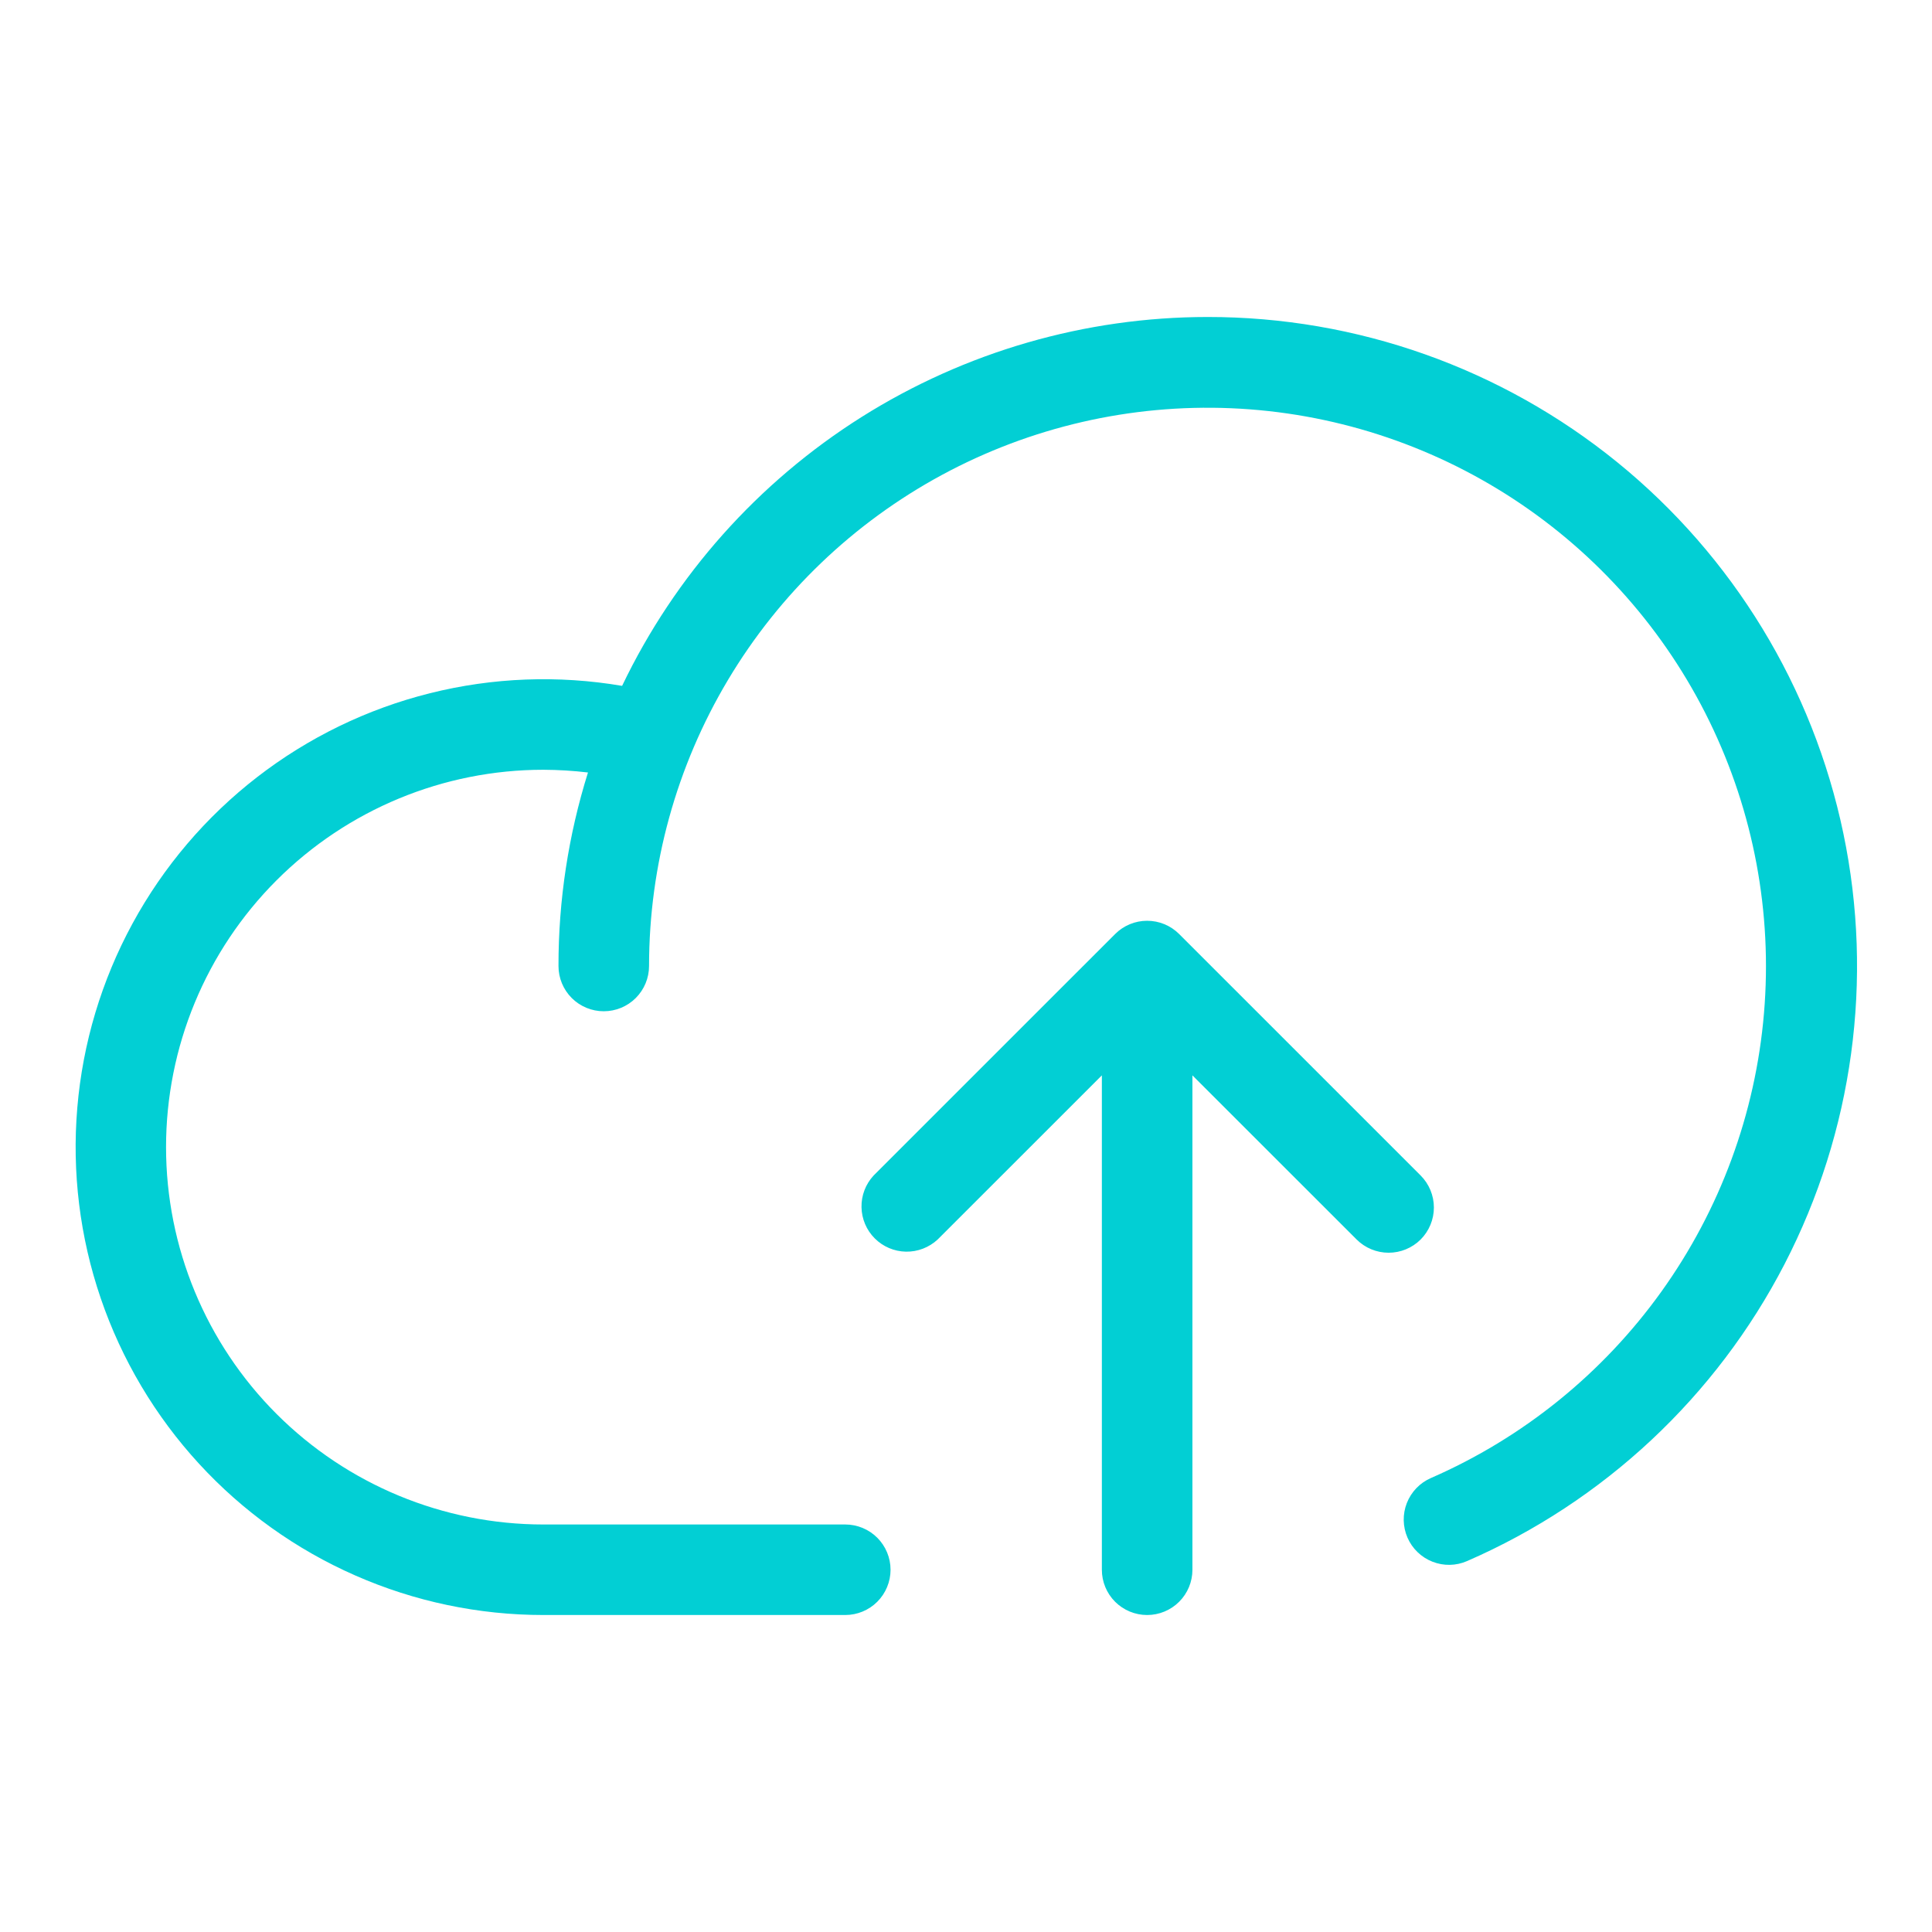 <?xml version="1.0" encoding="UTF-8"?> <svg xmlns="http://www.w3.org/2000/svg" width="56" height="56" viewBox="0 0 56 56" fill="none"><path d="M41.178 35.928C40.932 36.173 40.598 36.311 40.25 36.311C39.903 36.311 39.569 36.173 39.323 35.928L34.563 31.17V45.5C34.563 45.848 34.425 46.182 34.178 46.428C33.932 46.674 33.598 46.812 33.25 46.812C32.902 46.812 32.568 46.674 32.322 46.428C32.076 46.182 31.938 45.848 31.938 45.5V31.17L27.178 35.928C26.929 36.159 26.6 36.286 26.26 36.28C25.92 36.274 25.595 36.136 25.355 35.895C25.114 35.655 24.977 35.33 24.971 34.99C24.965 34.65 25.091 34.321 25.323 34.072L32.323 27.073C32.569 26.827 32.903 26.689 33.25 26.689C33.598 26.689 33.932 26.827 34.178 27.073L41.178 34.072C41.424 34.319 41.562 34.652 41.562 35C41.562 35.348 41.424 35.681 41.178 35.928ZM35 9.188C31.452 9.19 27.977 10.196 24.974 12.087C21.972 13.979 19.566 16.68 18.032 19.88C16.181 19.565 14.286 19.637 12.464 20.093C10.643 20.548 8.937 21.377 7.452 22.526C5.968 23.675 4.738 25.12 3.841 26.769C2.944 28.418 2.399 30.235 2.241 32.105C2.082 33.976 2.314 35.859 2.921 37.635C3.528 39.411 4.497 41.042 5.767 42.425C7.036 43.807 8.579 44.911 10.298 45.666C12.017 46.422 13.873 46.812 15.75 46.812H24.5C24.848 46.812 25.182 46.674 25.428 46.428C25.674 46.182 25.813 45.848 25.813 45.5C25.813 45.152 25.674 44.818 25.428 44.572C25.182 44.326 24.848 44.188 24.5 44.188H15.75C12.85 44.188 10.068 43.035 8.016 40.984C5.965 38.933 4.813 36.151 4.813 33.25C4.813 30.349 5.965 27.567 8.016 25.516C10.068 23.465 12.85 22.312 15.75 22.312C16.182 22.314 16.614 22.34 17.043 22.391C16.475 24.206 16.186 26.098 16.188 28C16.188 28.348 16.326 28.682 16.572 28.928C16.818 29.174 17.152 29.312 17.5 29.312C17.848 29.312 18.182 29.174 18.428 28.928C18.674 28.682 18.813 28.348 18.813 28C18.814 25.082 19.604 22.218 21.099 19.712C22.594 17.206 24.739 15.151 27.306 13.764C29.874 12.377 32.769 11.71 35.684 11.833C38.6 11.956 41.428 12.866 43.869 14.464C46.31 16.063 48.274 18.292 49.552 20.916C50.83 23.539 51.376 26.459 51.13 29.367C50.885 32.275 49.858 35.062 48.159 37.434C46.459 39.806 44.15 41.675 41.475 42.842C41.156 42.981 40.906 43.242 40.778 43.566C40.651 43.89 40.658 44.251 40.797 44.57C40.936 44.889 41.197 45.14 41.521 45.267C41.845 45.395 42.206 45.388 42.525 45.248C46.49 43.522 49.74 40.482 51.726 36.641C53.712 32.799 54.314 28.391 53.431 24.157C52.548 19.924 50.233 16.124 46.876 13.397C43.519 10.671 39.325 9.184 35 9.188Z" fill="#02CFD4"></path></svg> 